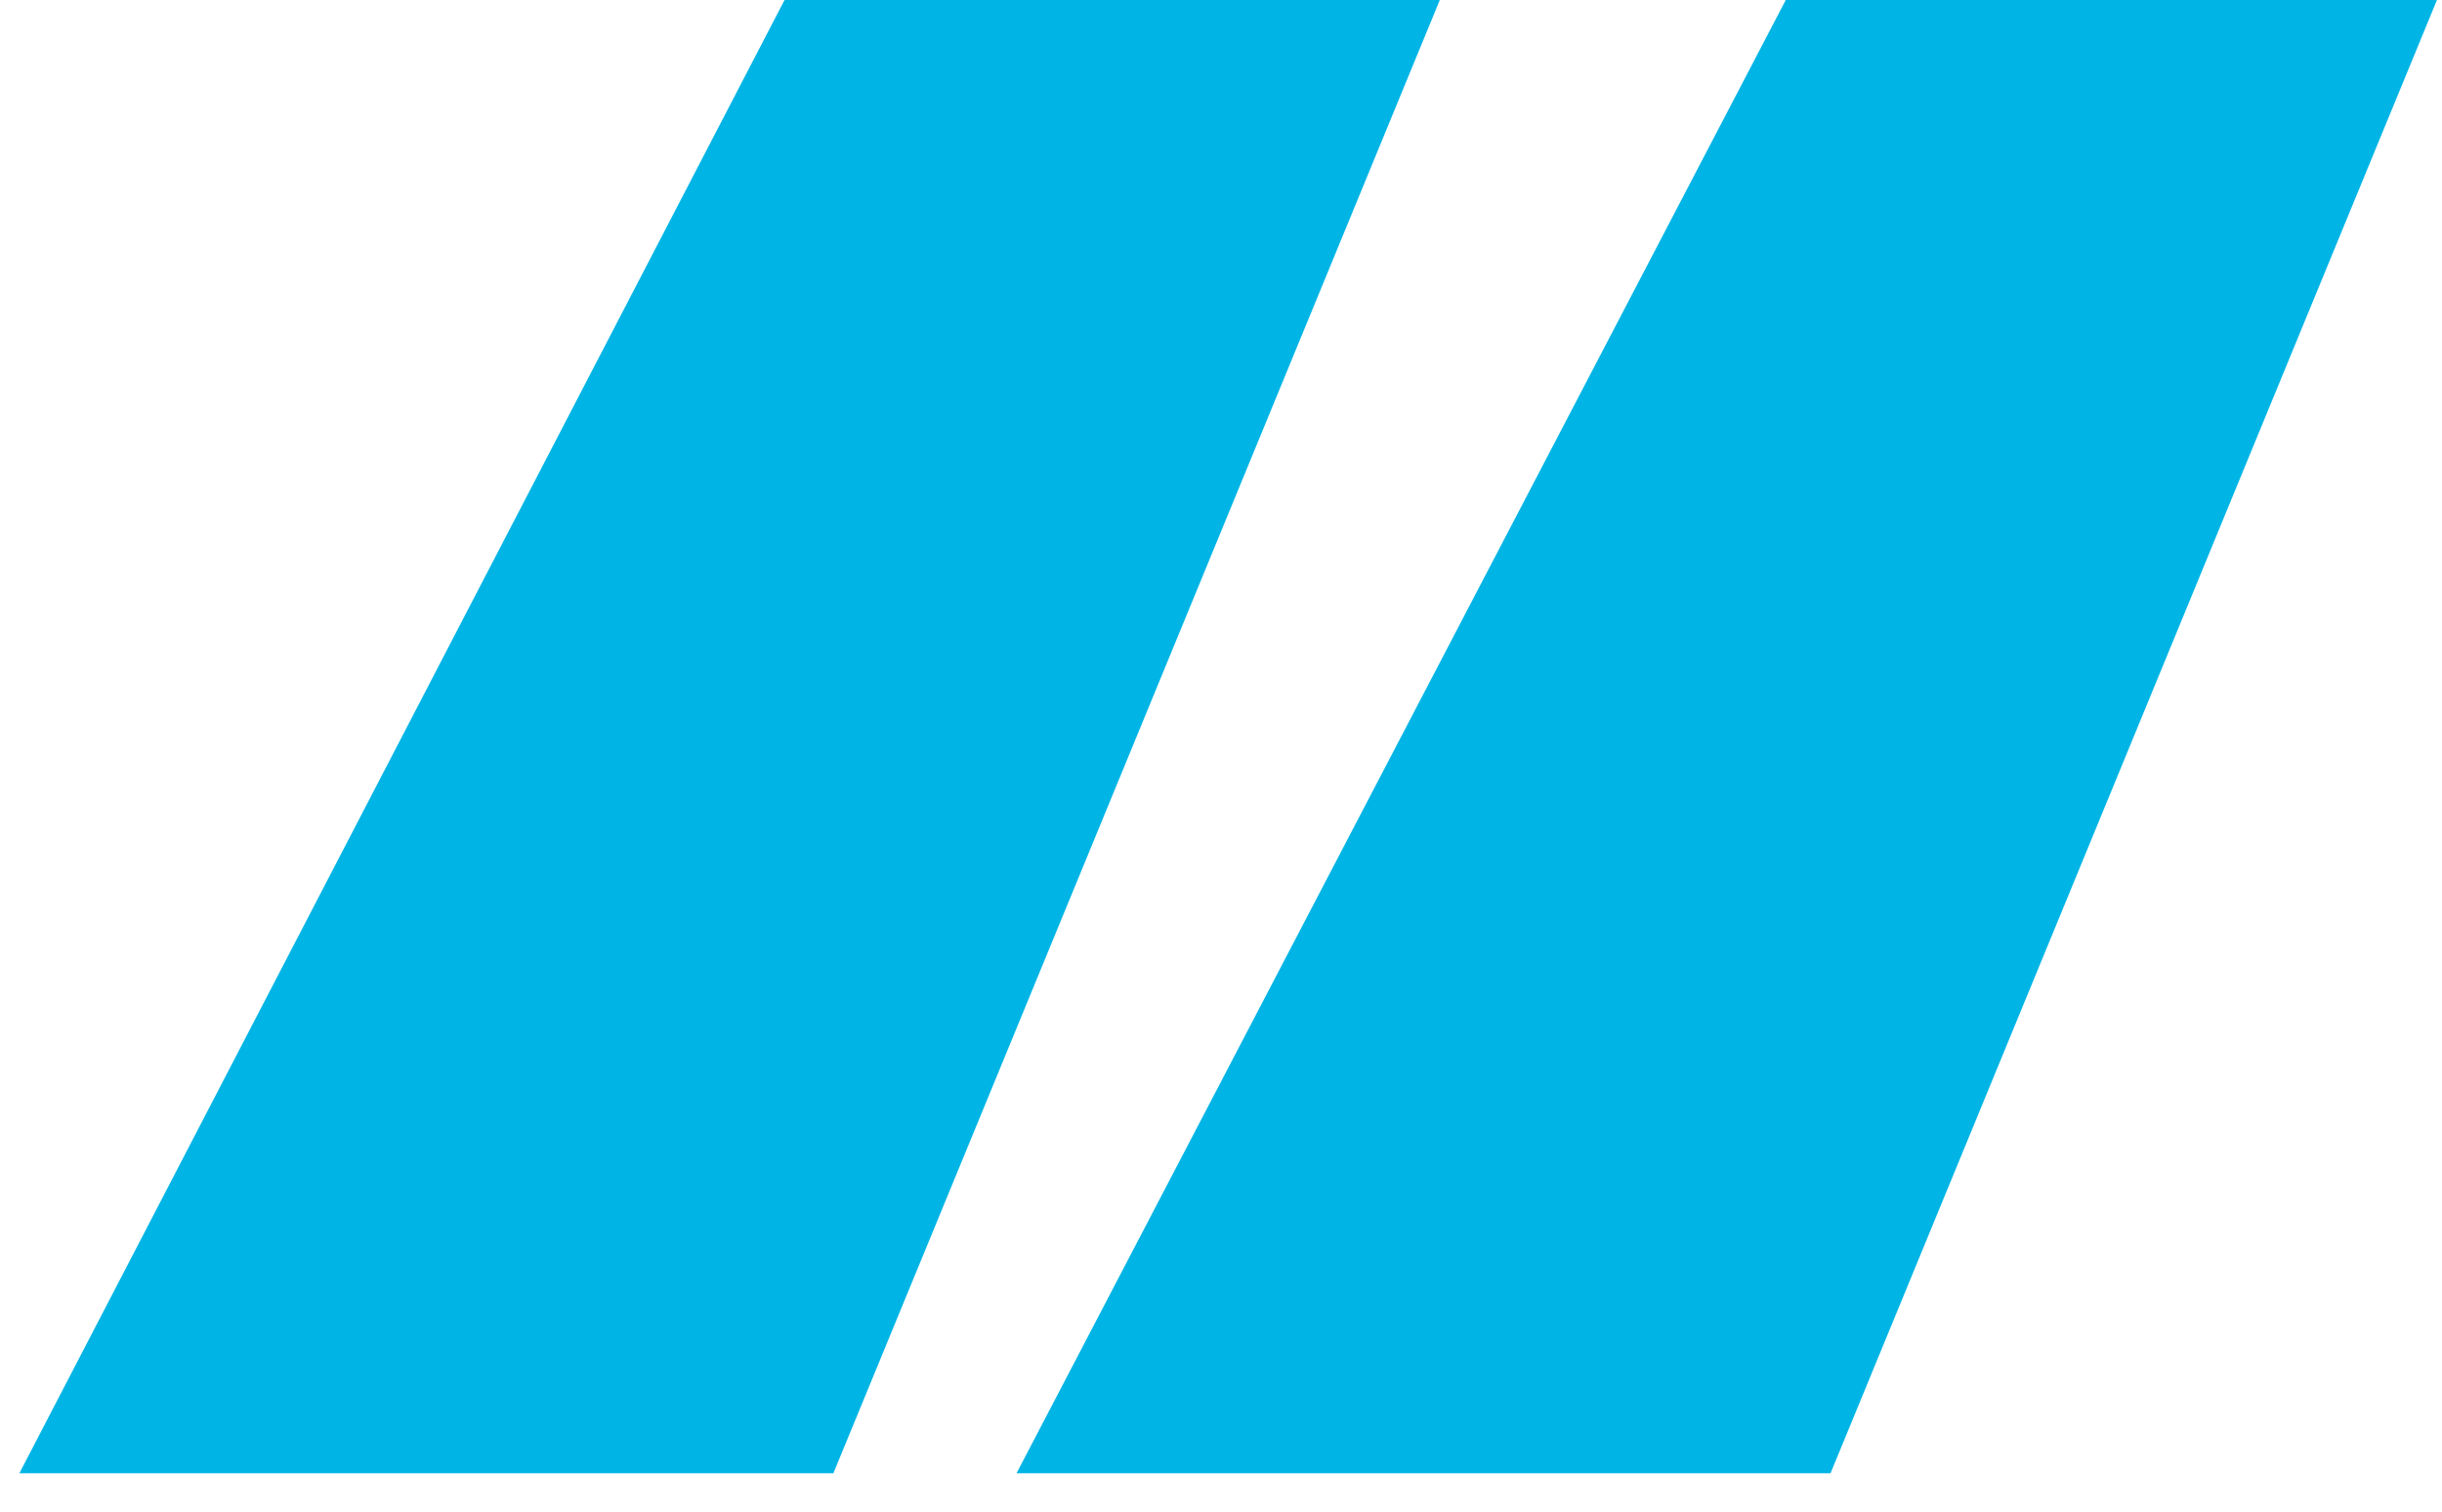 <svg width="63" height="39" viewBox="0 0 63 39" fill="none" xmlns="http://www.w3.org/2000/svg">
<path d="M0.5 38.01H21.5L37.145 0H20.24L0.5 38.01ZM26.225 38.01H47.225L62.87 0H46.07L26.225 38.01Z" fill="#00B5E5"/>
</svg>
